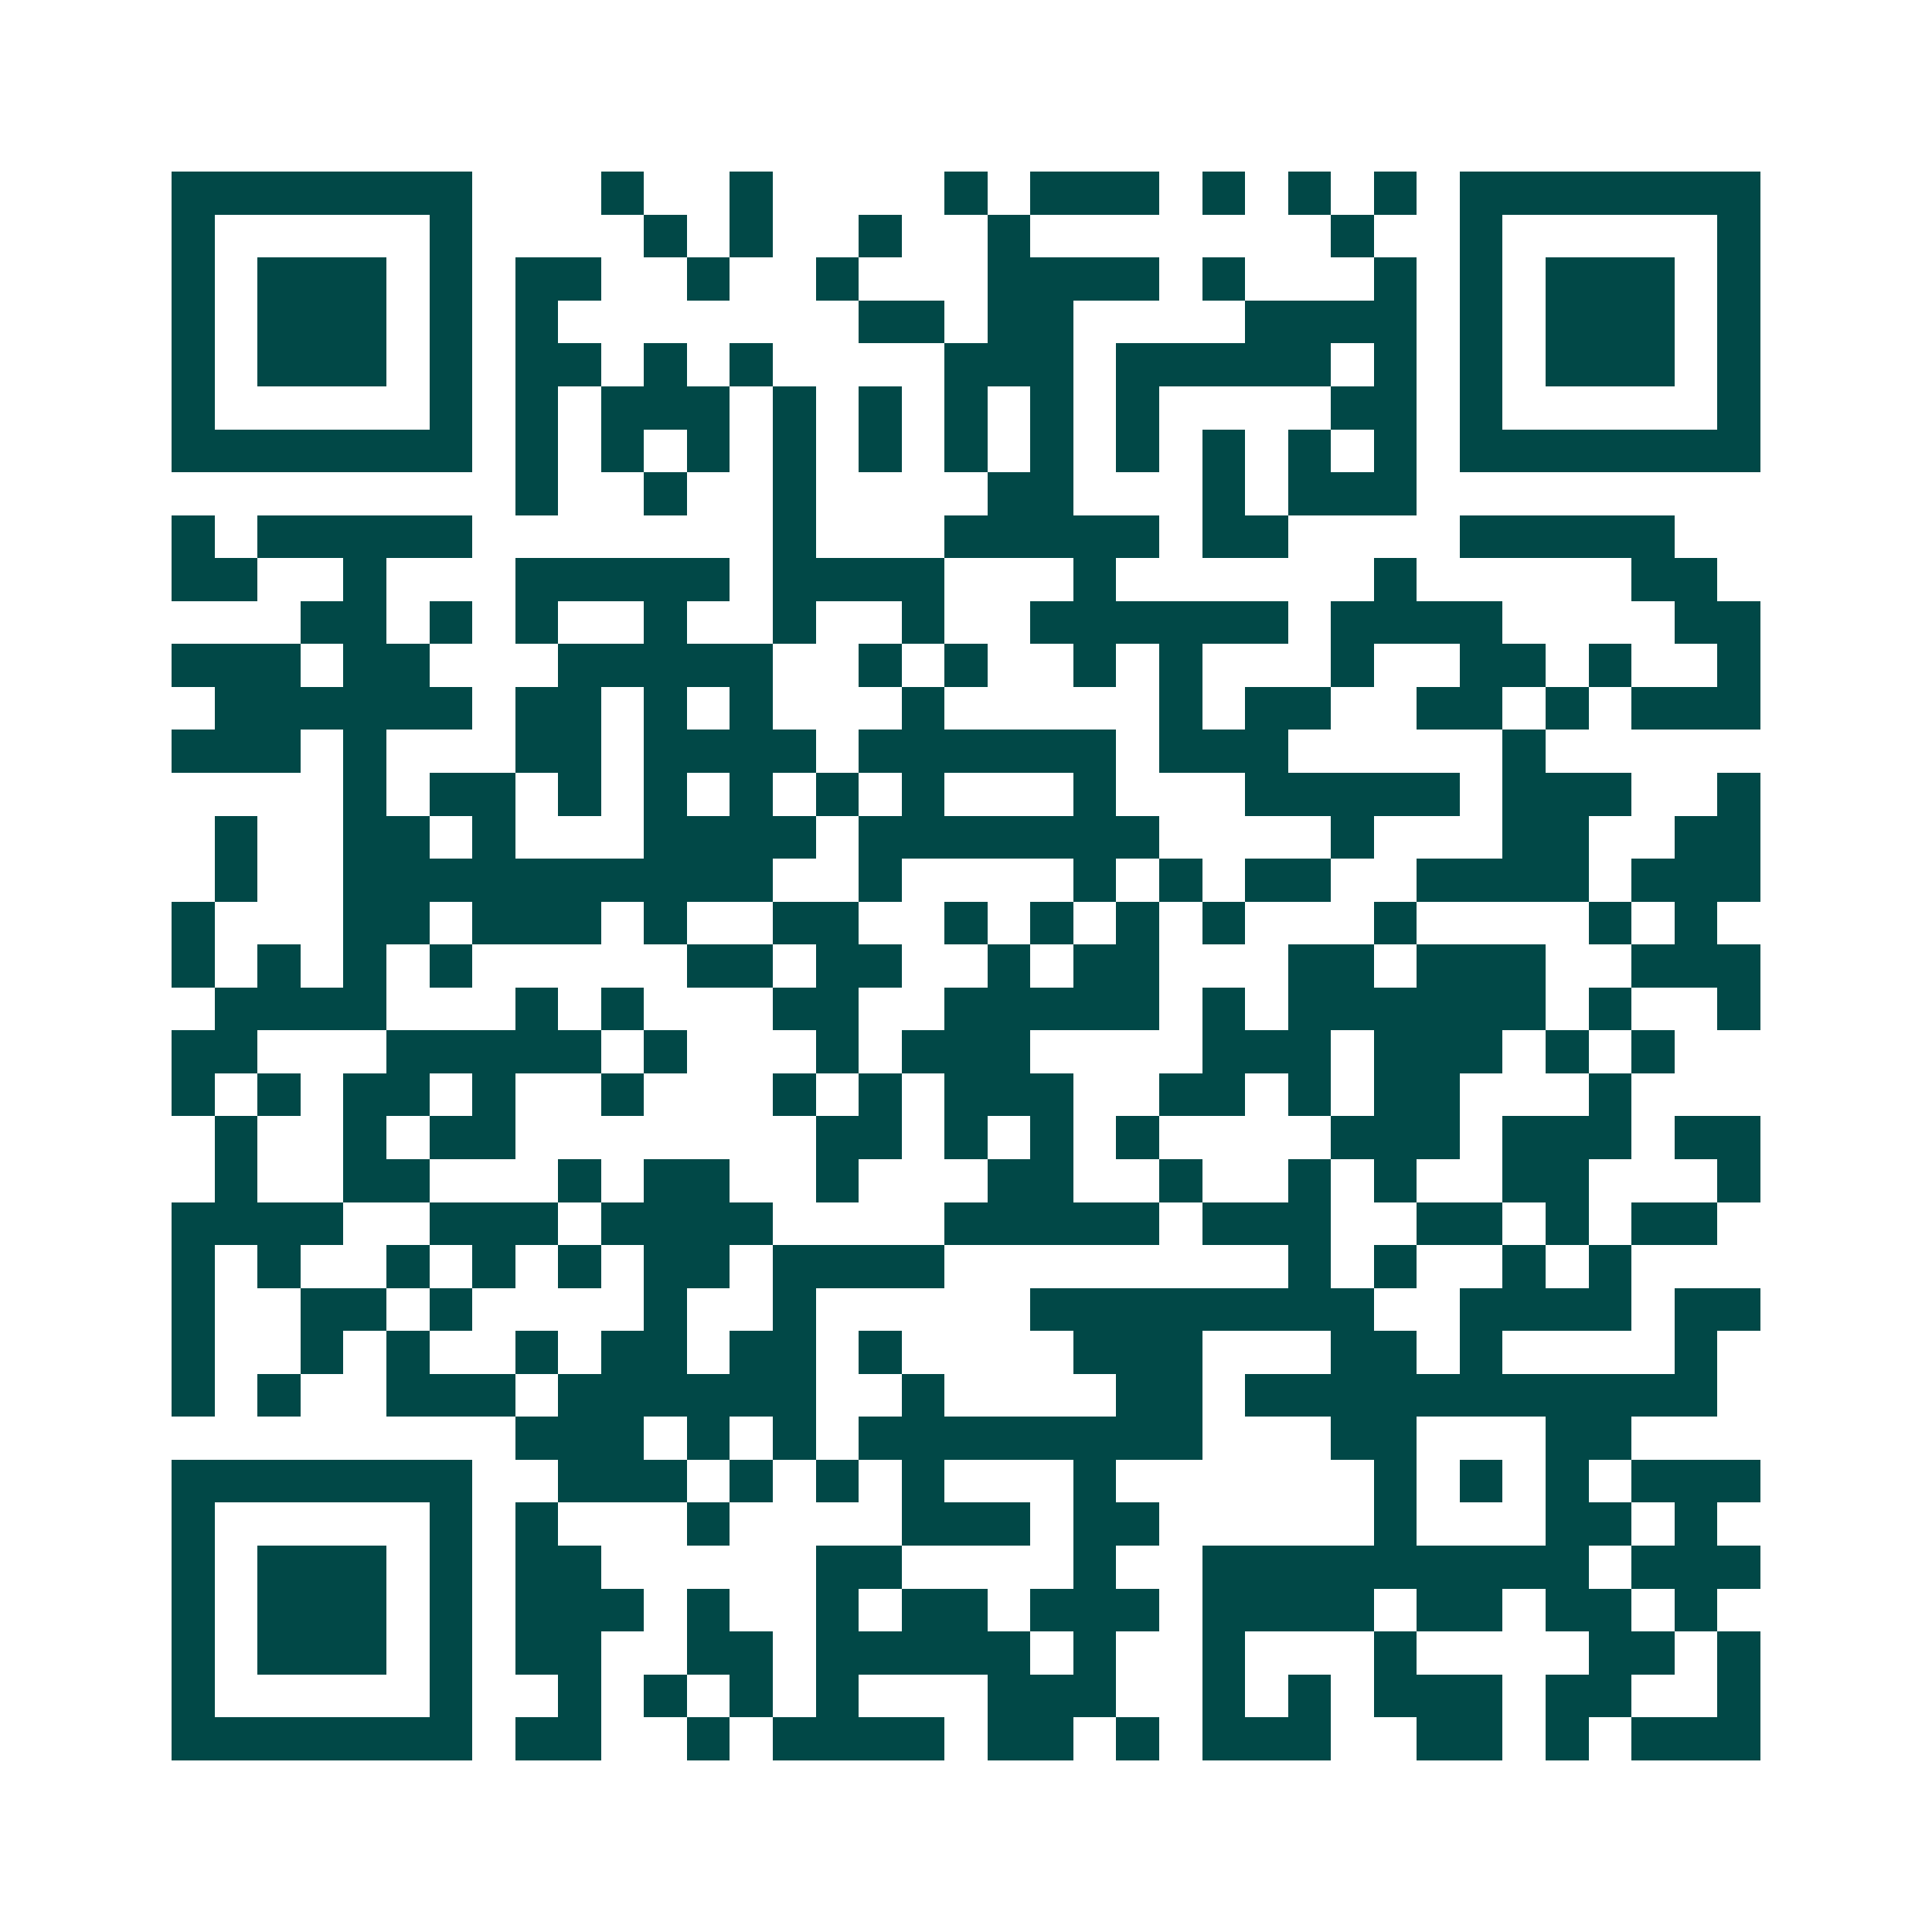<svg xmlns="http://www.w3.org/2000/svg" width="200" height="200" viewBox="0 0 45 45" shape-rendering="crispEdges"><path fill="#ffffff" d="M0 0h45v45H0z"/><path stroke="#014847" d="M4 4.5h7m3 0h1m2 0h1m4 0h1m1 0h3m1 0h1m1 0h1m1 0h1m1 0h7M4 5.5h1m5 0h1m4 0h1m1 0h1m2 0h1m2 0h1m7 0h1m2 0h1m5 0h1M4 6.5h1m1 0h3m1 0h1m1 0h2m2 0h1m2 0h1m3 0h4m1 0h1m3 0h1m1 0h1m1 0h3m1 0h1M4 7.5h1m1 0h3m1 0h1m1 0h1m7 0h2m1 0h2m4 0h4m1 0h1m1 0h3m1 0h1M4 8.5h1m1 0h3m1 0h1m1 0h2m1 0h1m1 0h1m4 0h3m1 0h5m1 0h1m1 0h1m1 0h3m1 0h1M4 9.5h1m5 0h1m1 0h1m1 0h3m1 0h1m1 0h1m1 0h1m1 0h1m1 0h1m4 0h2m1 0h1m5 0h1M4 10.5h7m1 0h1m1 0h1m1 0h1m1 0h1m1 0h1m1 0h1m1 0h1m1 0h1m1 0h1m1 0h1m1 0h1m1 0h7M12 11.5h1m2 0h1m2 0h1m4 0h2m3 0h1m1 0h3M4 12.5h1m1 0h5m7 0h1m3 0h5m1 0h2m4 0h5M4 13.5h2m2 0h1m3 0h5m1 0h4m3 0h1m6 0h1m5 0h2M7 14.5h2m1 0h1m1 0h1m2 0h1m2 0h1m2 0h1m2 0h6m1 0h4m4 0h2M4 15.5h3m1 0h2m3 0h5m2 0h1m1 0h1m2 0h1m1 0h1m3 0h1m2 0h2m1 0h1m2 0h1M5 16.5h6m1 0h2m1 0h1m1 0h1m3 0h1m5 0h1m1 0h2m2 0h2m1 0h1m1 0h3M4 17.5h3m1 0h1m3 0h2m1 0h4m1 0h6m1 0h3m5 0h1M8 18.5h1m1 0h2m1 0h1m1 0h1m1 0h1m1 0h1m1 0h1m3 0h1m3 0h5m1 0h3m2 0h1M5 19.5h1m2 0h2m1 0h1m3 0h4m1 0h7m4 0h1m3 0h2m2 0h2M5 20.5h1m2 0h10m2 0h1m4 0h1m1 0h1m1 0h2m2 0h4m1 0h3M4 21.5h1m3 0h2m1 0h3m1 0h1m2 0h2m2 0h1m1 0h1m1 0h1m1 0h1m3 0h1m4 0h1m1 0h1M4 22.5h1m1 0h1m1 0h1m1 0h1m5 0h2m1 0h2m2 0h1m1 0h2m3 0h2m1 0h3m2 0h3M5 23.5h4m3 0h1m1 0h1m3 0h2m2 0h5m1 0h1m1 0h6m1 0h1m2 0h1M4 24.5h2m3 0h5m1 0h1m3 0h1m1 0h3m4 0h3m1 0h3m1 0h1m1 0h1M4 25.5h1m1 0h1m1 0h2m1 0h1m2 0h1m3 0h1m1 0h1m1 0h3m2 0h2m1 0h1m1 0h2m3 0h1M5 26.5h1m2 0h1m1 0h2m7 0h2m1 0h1m1 0h1m1 0h1m4 0h3m1 0h3m1 0h2M5 27.5h1m2 0h2m3 0h1m1 0h2m2 0h1m3 0h2m2 0h1m2 0h1m1 0h1m2 0h2m3 0h1M4 28.5h4m2 0h3m1 0h4m4 0h5m1 0h3m2 0h2m1 0h1m1 0h2M4 29.5h1m1 0h1m2 0h1m1 0h1m1 0h1m1 0h2m1 0h4m8 0h1m1 0h1m2 0h1m1 0h1M4 30.5h1m2 0h2m1 0h1m4 0h1m2 0h1m5 0h8m2 0h4m1 0h2M4 31.5h1m2 0h1m1 0h1m2 0h1m1 0h2m1 0h2m1 0h1m4 0h3m3 0h2m1 0h1m4 0h1M4 32.5h1m1 0h1m2 0h3m1 0h6m2 0h1m4 0h2m1 0h11M12 33.5h3m1 0h1m1 0h1m1 0h8m3 0h2m3 0h2M4 34.5h7m2 0h3m1 0h1m1 0h1m1 0h1m3 0h1m6 0h1m1 0h1m1 0h1m1 0h3M4 35.5h1m5 0h1m1 0h1m3 0h1m4 0h3m1 0h2m5 0h1m3 0h2m1 0h1M4 36.5h1m1 0h3m1 0h1m1 0h2m5 0h2m4 0h1m2 0h9m1 0h3M4 37.5h1m1 0h3m1 0h1m1 0h3m1 0h1m2 0h1m1 0h2m1 0h3m1 0h4m1 0h2m1 0h2m1 0h1M4 38.5h1m1 0h3m1 0h1m1 0h2m2 0h2m1 0h5m1 0h1m2 0h1m3 0h1m4 0h2m1 0h1M4 39.5h1m5 0h1m2 0h1m1 0h1m1 0h1m1 0h1m3 0h3m2 0h1m1 0h1m1 0h3m1 0h2m2 0h1M4 40.5h7m1 0h2m2 0h1m1 0h4m1 0h2m1 0h1m1 0h3m2 0h2m1 0h1m1 0h3"/></svg>

